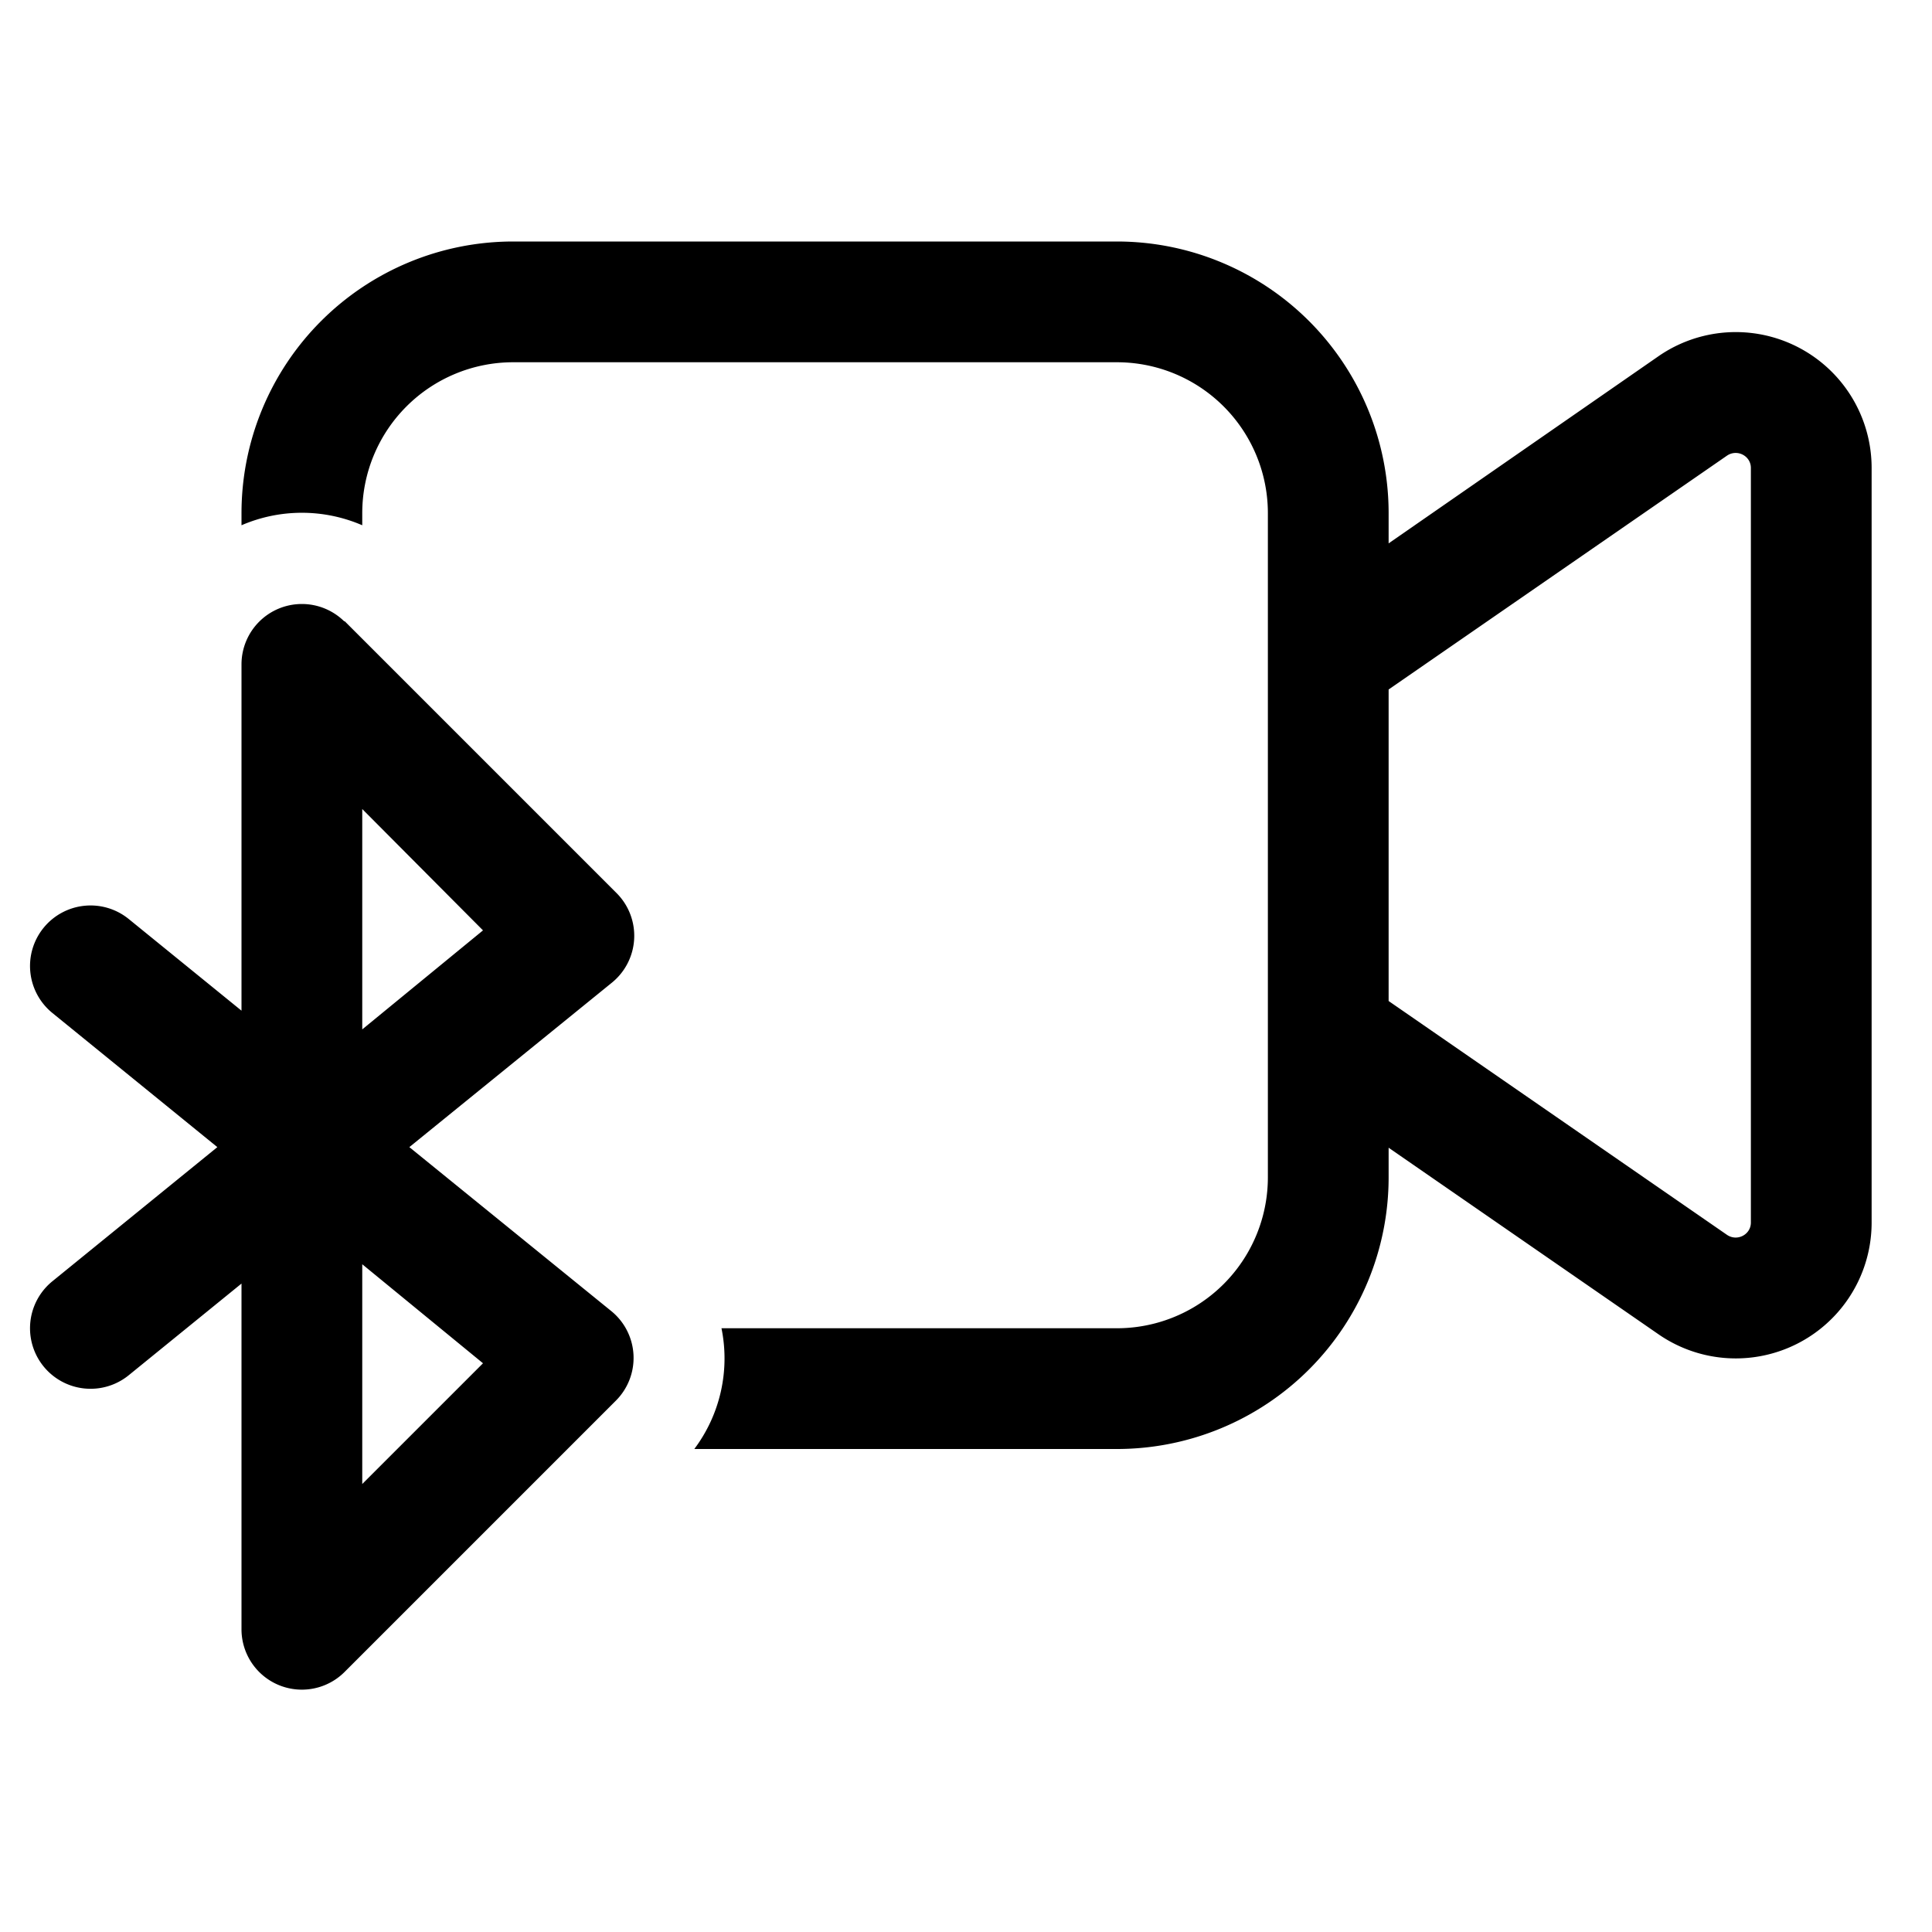 <svg width="32" height="32" viewBox="0 0 32 32" xmlns="http://www.w3.org/2000/svg"><path d="M8.5 4A4.5 4.5 0 0 0 4 8.5v.2a2.52 2.52 0 0 1 2 0v-.2A2.5 2.5 0 0 1 8.5 6h10A2.5 2.5 0 0 1 21 8.5v11a2.5 2.5 0 0 1-2.5 2.5h-6.55a2.5 2.5 0 0 1-.45 2h7a4.5 4.5 0 0 0 4.5-4.5v-.49l4.47 3.09A2.25 2.25 0 0 0 31 20.25V7.75a2.25 2.25 0 0 0-3.53-1.85L23 9V8.5A4.5 4.5 0 0 0 18.5 4h-10ZM23 11.42l5.6-3.87c.17-.12.4 0 .4.2v12.5c0 .2-.23.32-.4.2L23 16.58v-5.16ZM5.7 10.29A1 1 0 0 0 4 11v5.74l-1.87-1.52a1 1 0 1 0-1.26 1.56L3.6 19 .87 21.22a1 1 0 1 0 1.26 1.56L4 21.26V27a1 1 0 0 0 1.7.7l4.5-4.5a1 1 0 0 0-.07-1.48L6.78 19l3.35-2.72a1 1 0 0 0 .08-1.49l-4.5-4.5ZM8 22.58l-2 2v-3.64l2 1.64ZM6 13.4l2 2.01-2 1.64V13.4Z"/></svg>